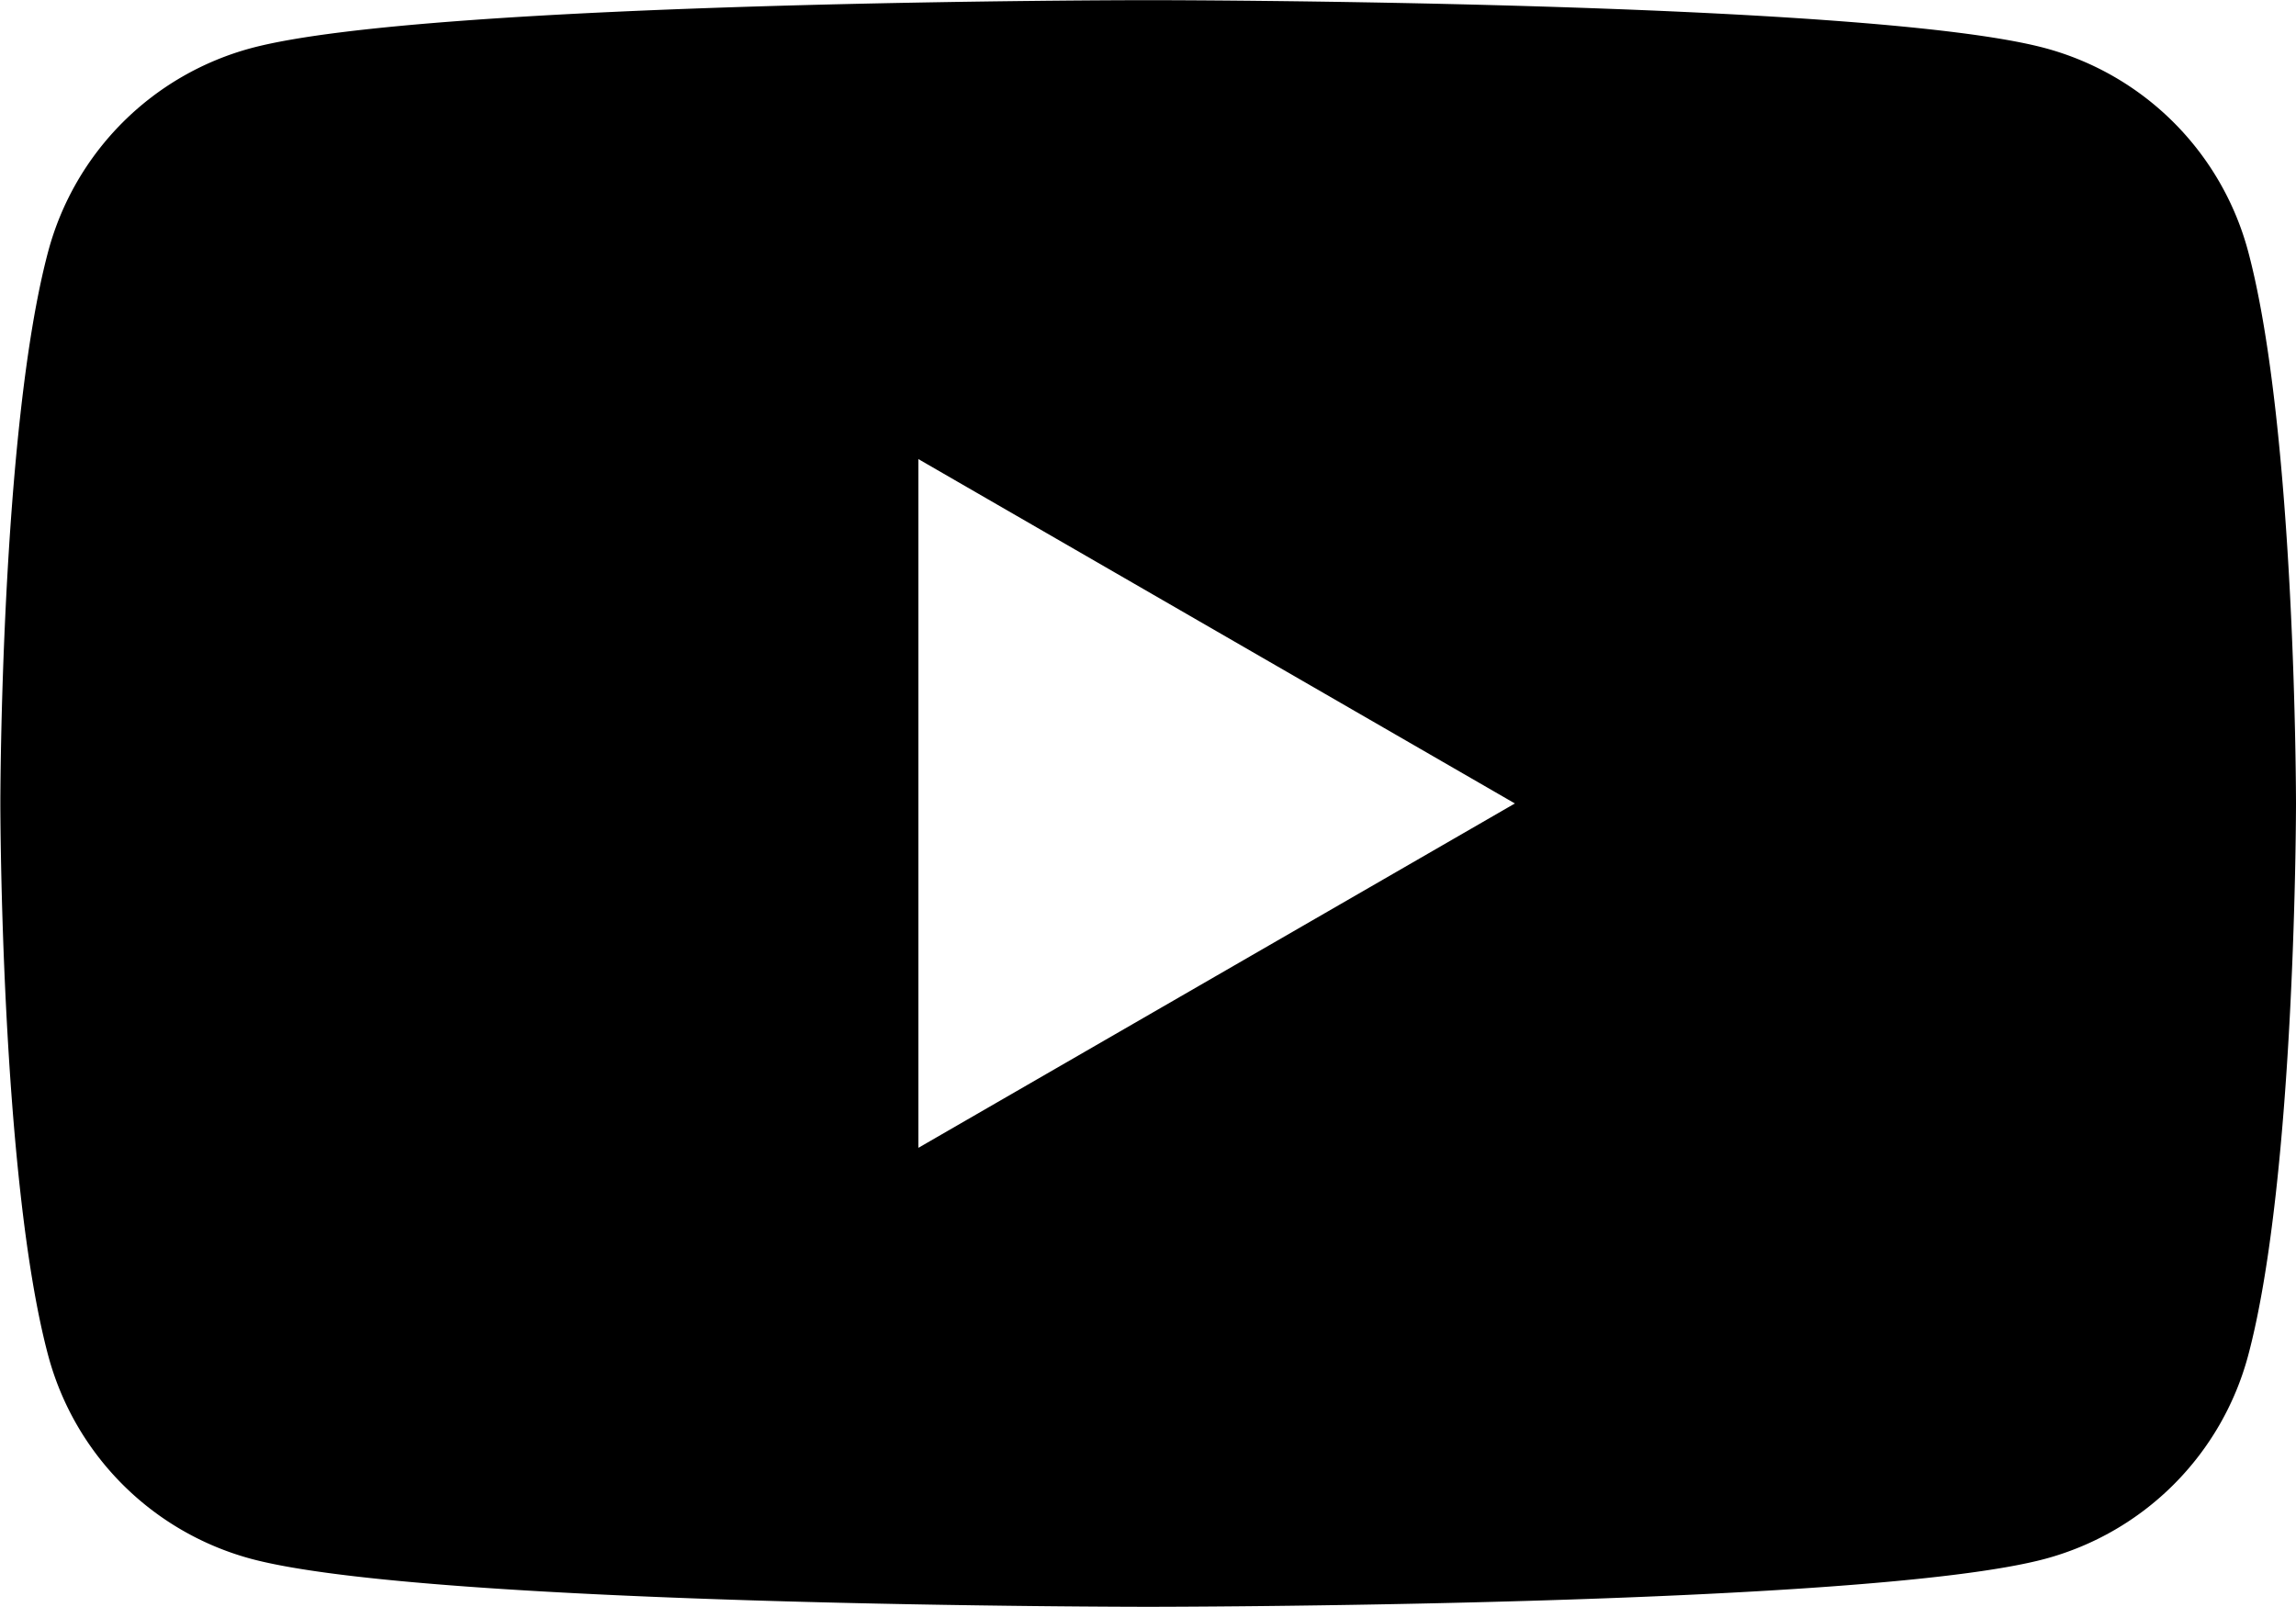 <svg xmlns="http://www.w3.org/2000/svg" width="60" height="42" viewBox="0 0 60 42"><path d="M2459.974-1076.04a7.515,7.515,0,0,0-5.3-5.3c-4.679-1.254-23.441-1.254-23.441-1.254s-18.763,0-23.442,1.254a7.515,7.515,0,0,0-5.3,5.3c-1.254,4.679-1.254,14.442-1.254,14.442s0,9.763,1.254,14.441a7.515,7.515,0,0,0,5.3,5.3c4.679,1.254,23.442,1.254,23.442,1.254s18.762,0,23.441-1.254a7.515,7.515,0,0,0,5.3-5.3c1.254-4.679,1.254-14.441,1.254-14.441S2461.228-1071.361,2459.974-1076.04Zm-34.746,23.441v-18l15.588,9Z" transform="translate(-2401.228 1082.598)"/></svg>